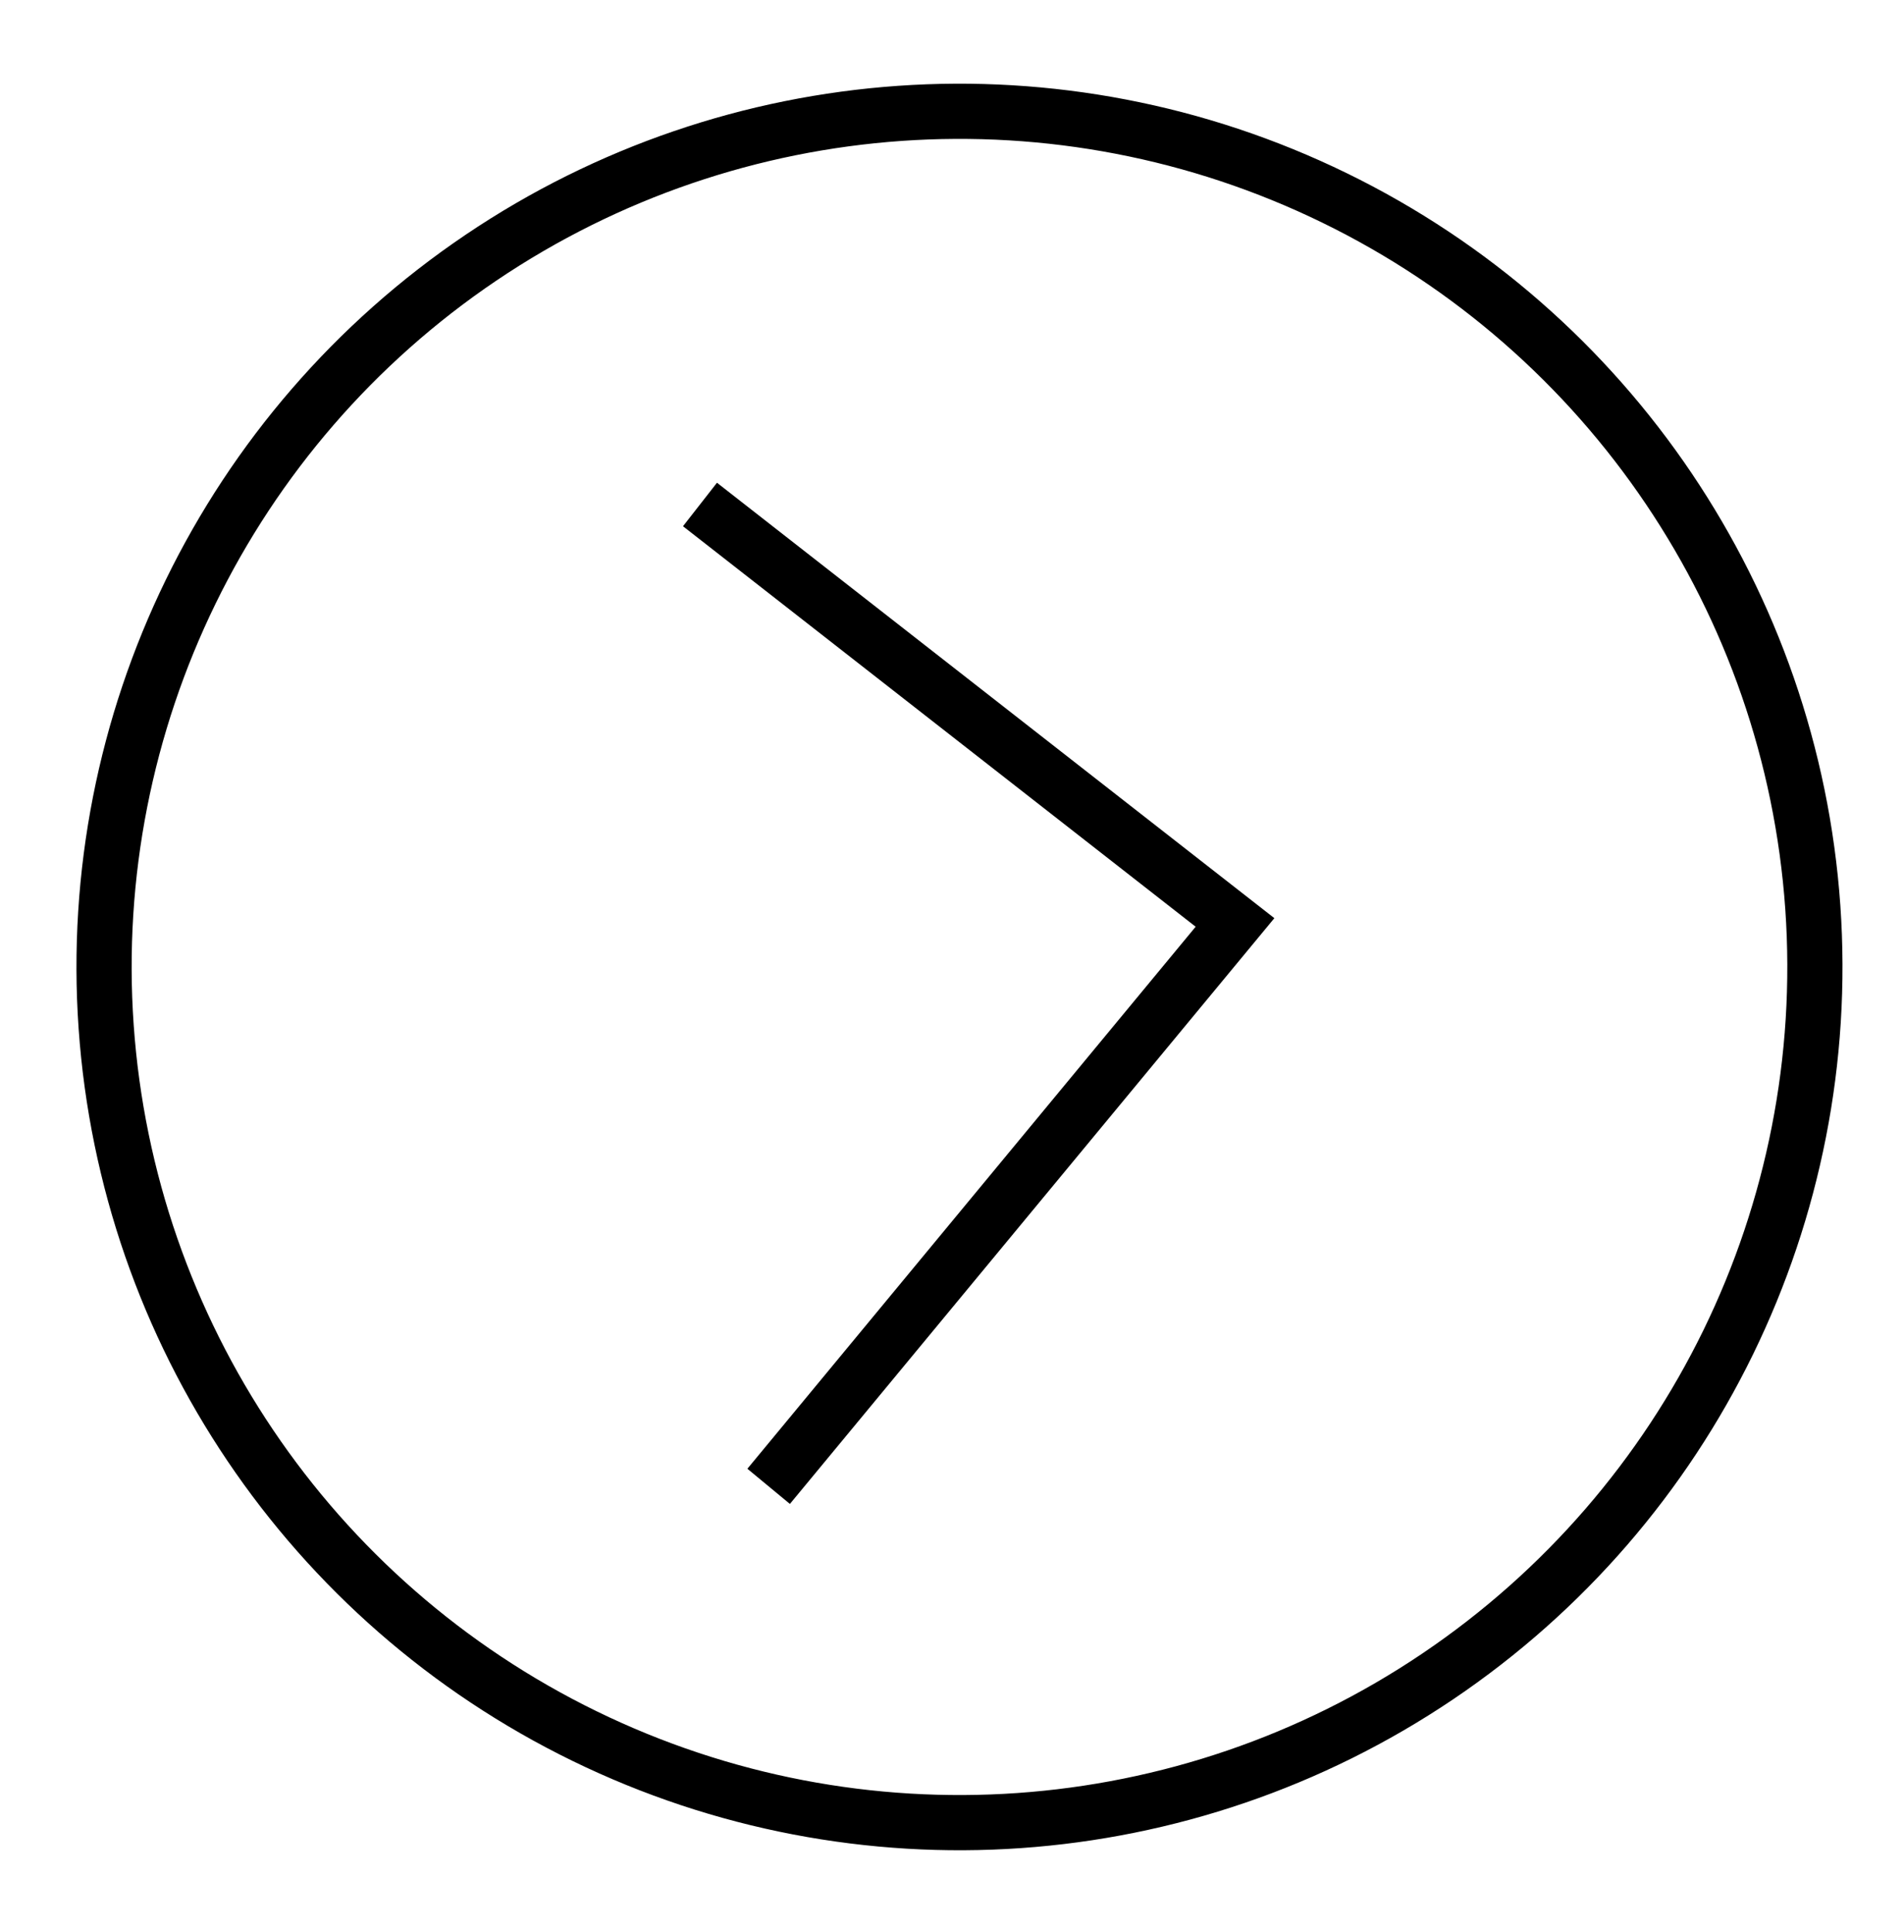 <?xml version="1.0" encoding="UTF-8"?> <svg xmlns="http://www.w3.org/2000/svg" width="69" height="70" viewBox="0 0 69 70" fill="none"><circle cx="34.771" cy="35.032" r="31" transform="rotate(-4 34.771 35.032)" stroke="black" stroke-width="2"></circle><path d="M27.855 53.848L44.756 33.419L25.367 18.277" stroke="black" stroke-width="2"></path></svg> 